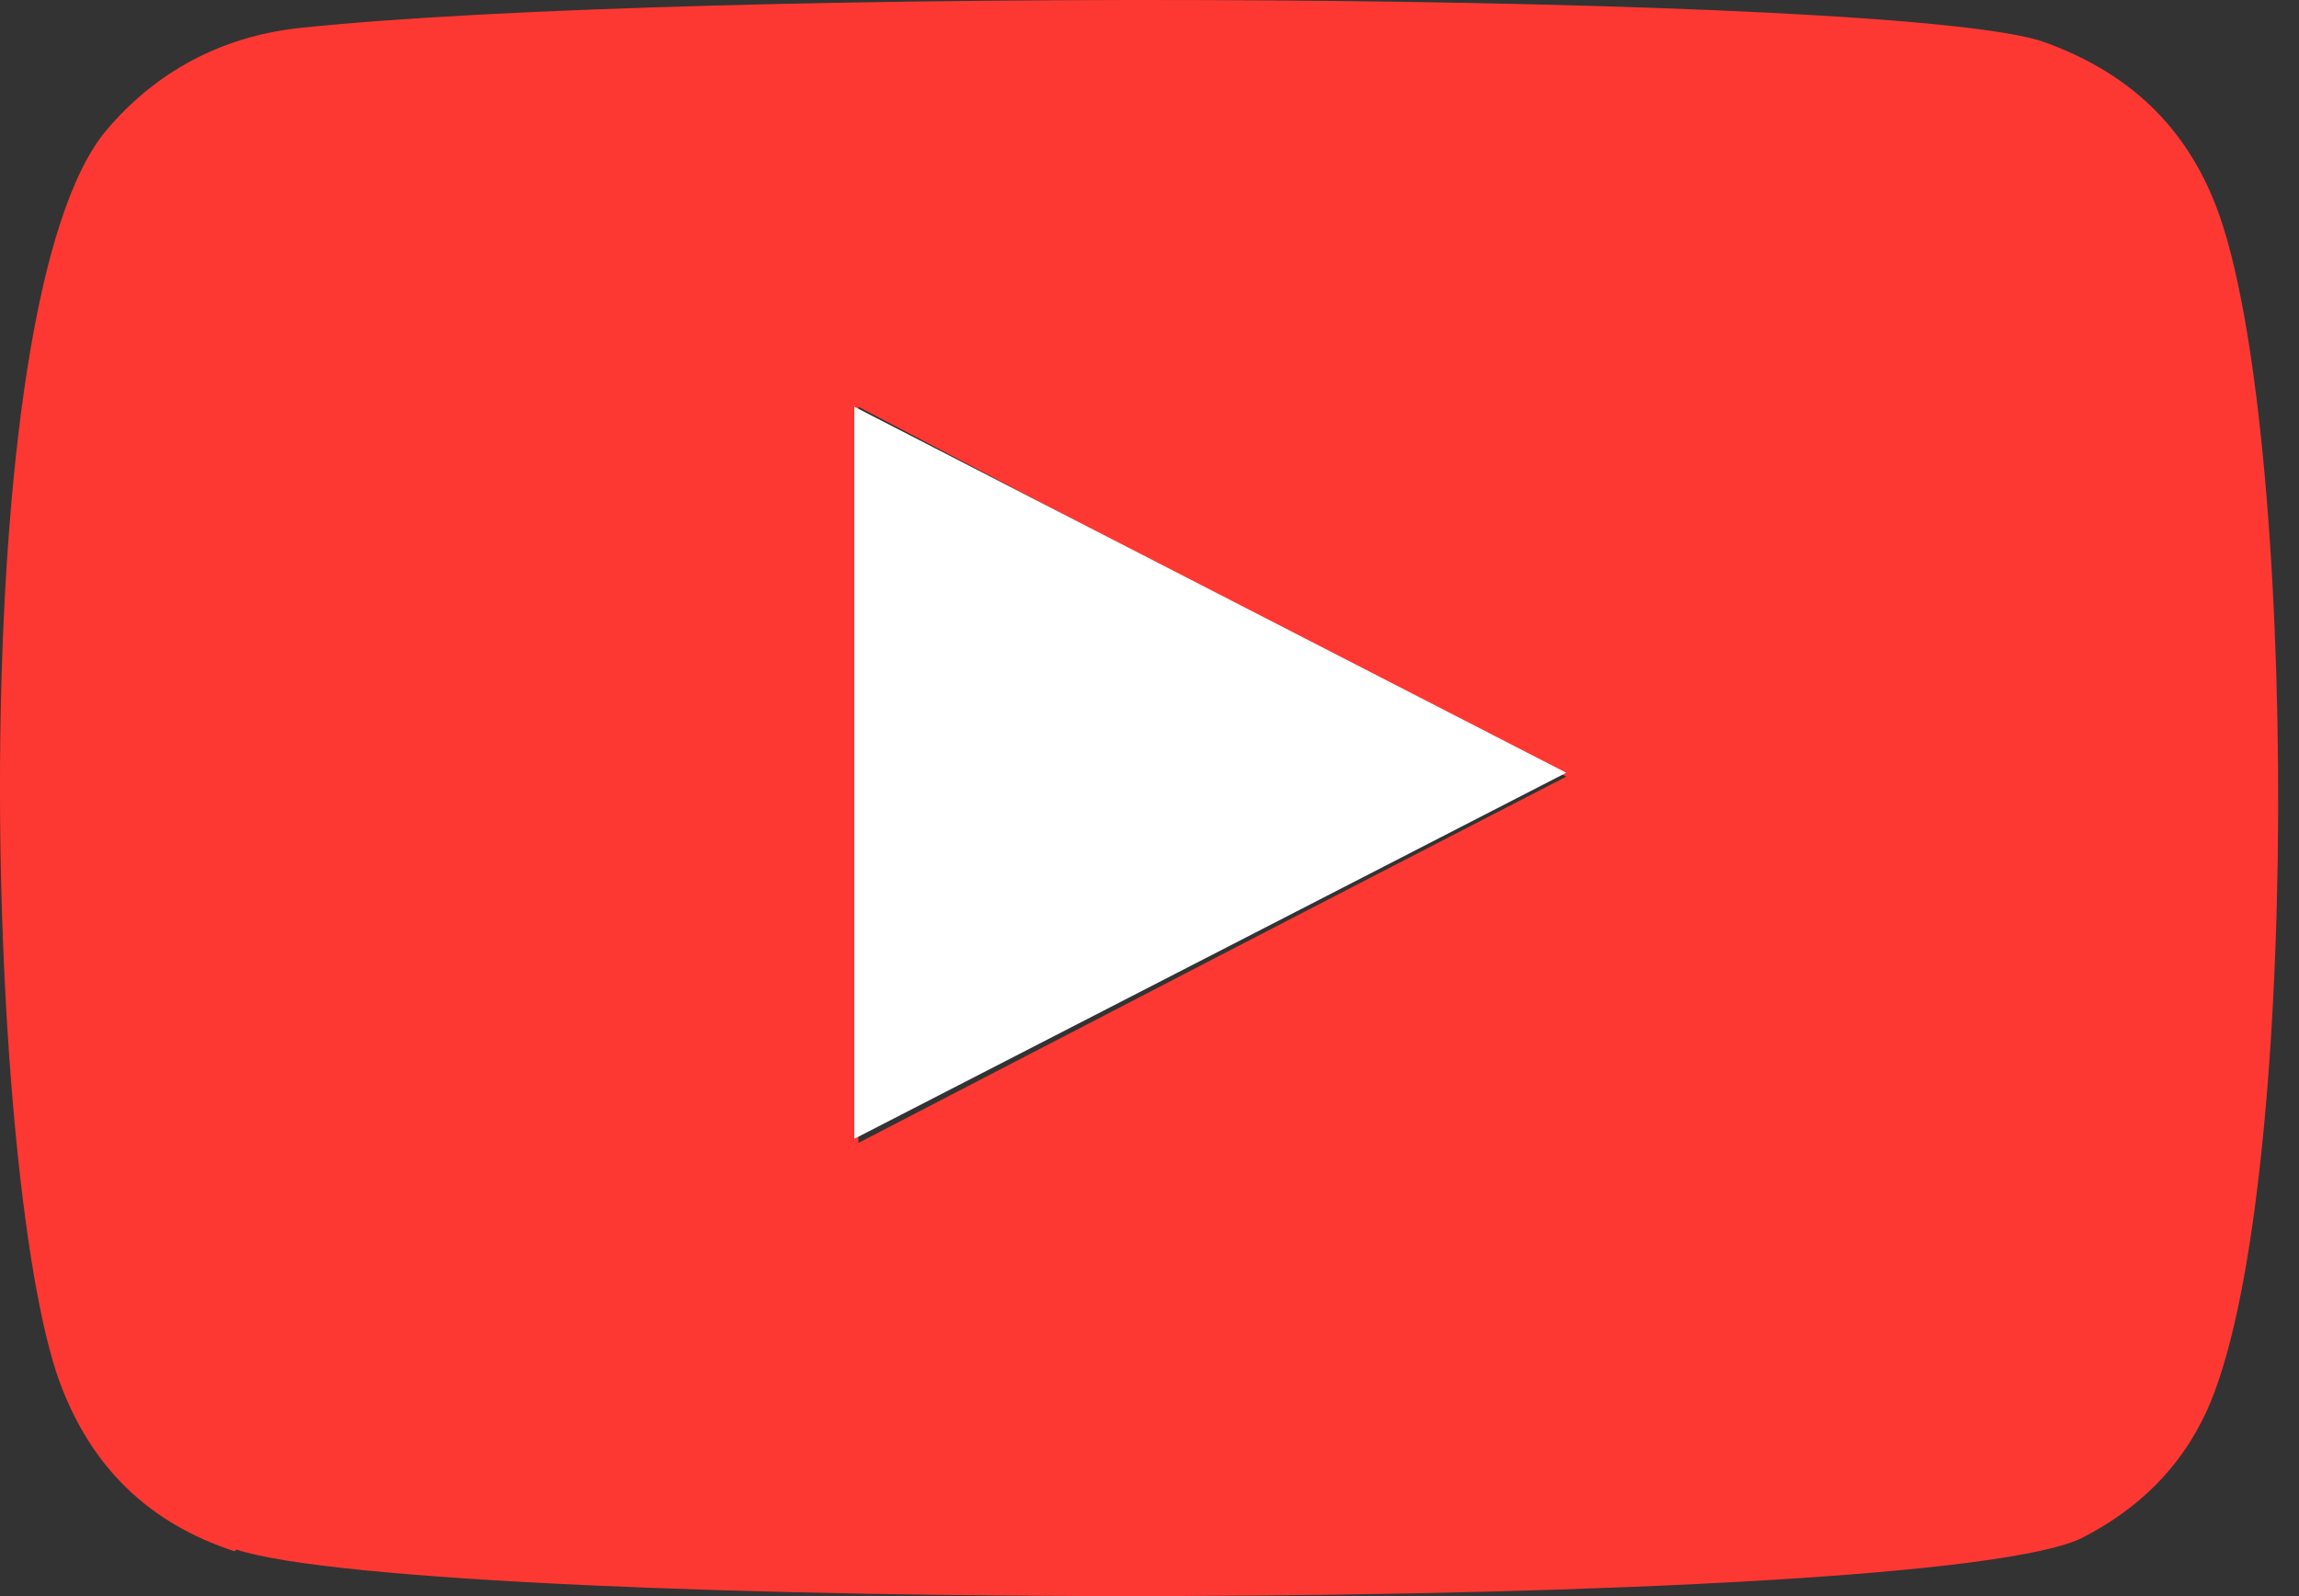 <svg width="72" height="50" viewBox="0 0 72 50" fill="none" xmlns="http://www.w3.org/2000/svg">
<rect x="0" y="0" width="72" height="50" fill="#333333" stroke="none"/>
<path fill-rule="evenodd" clip-rule="evenodd" d="M7.348 48.597C4.659 47.719 2.848 45.962 1.86 43.272C-0.5 36.738 -1.213 9.449 3.342 4.068C4.878 2.256 6.909 1.158 9.323 0.883C21.616 -0.434 59.645 -0.27 64.035 1.323C66.614 2.256 68.425 3.903 69.412 6.484C71.992 13.238 72.101 37.781 69.083 44.26C68.26 46.017 66.943 47.28 65.242 48.158C60.632 50.574 13.439 50.519 7.403 48.543L7.348 48.597ZM26.884 35.804C34.292 31.961 41.59 28.172 49.053 24.329C41.59 20.43 34.292 16.642 26.884 12.743V35.804Z" fill="#FD3832"/>
<path d="M26.756 35.674V12.741L49.052 24.207L26.756 35.674Z" fill="white"/>
</svg>
